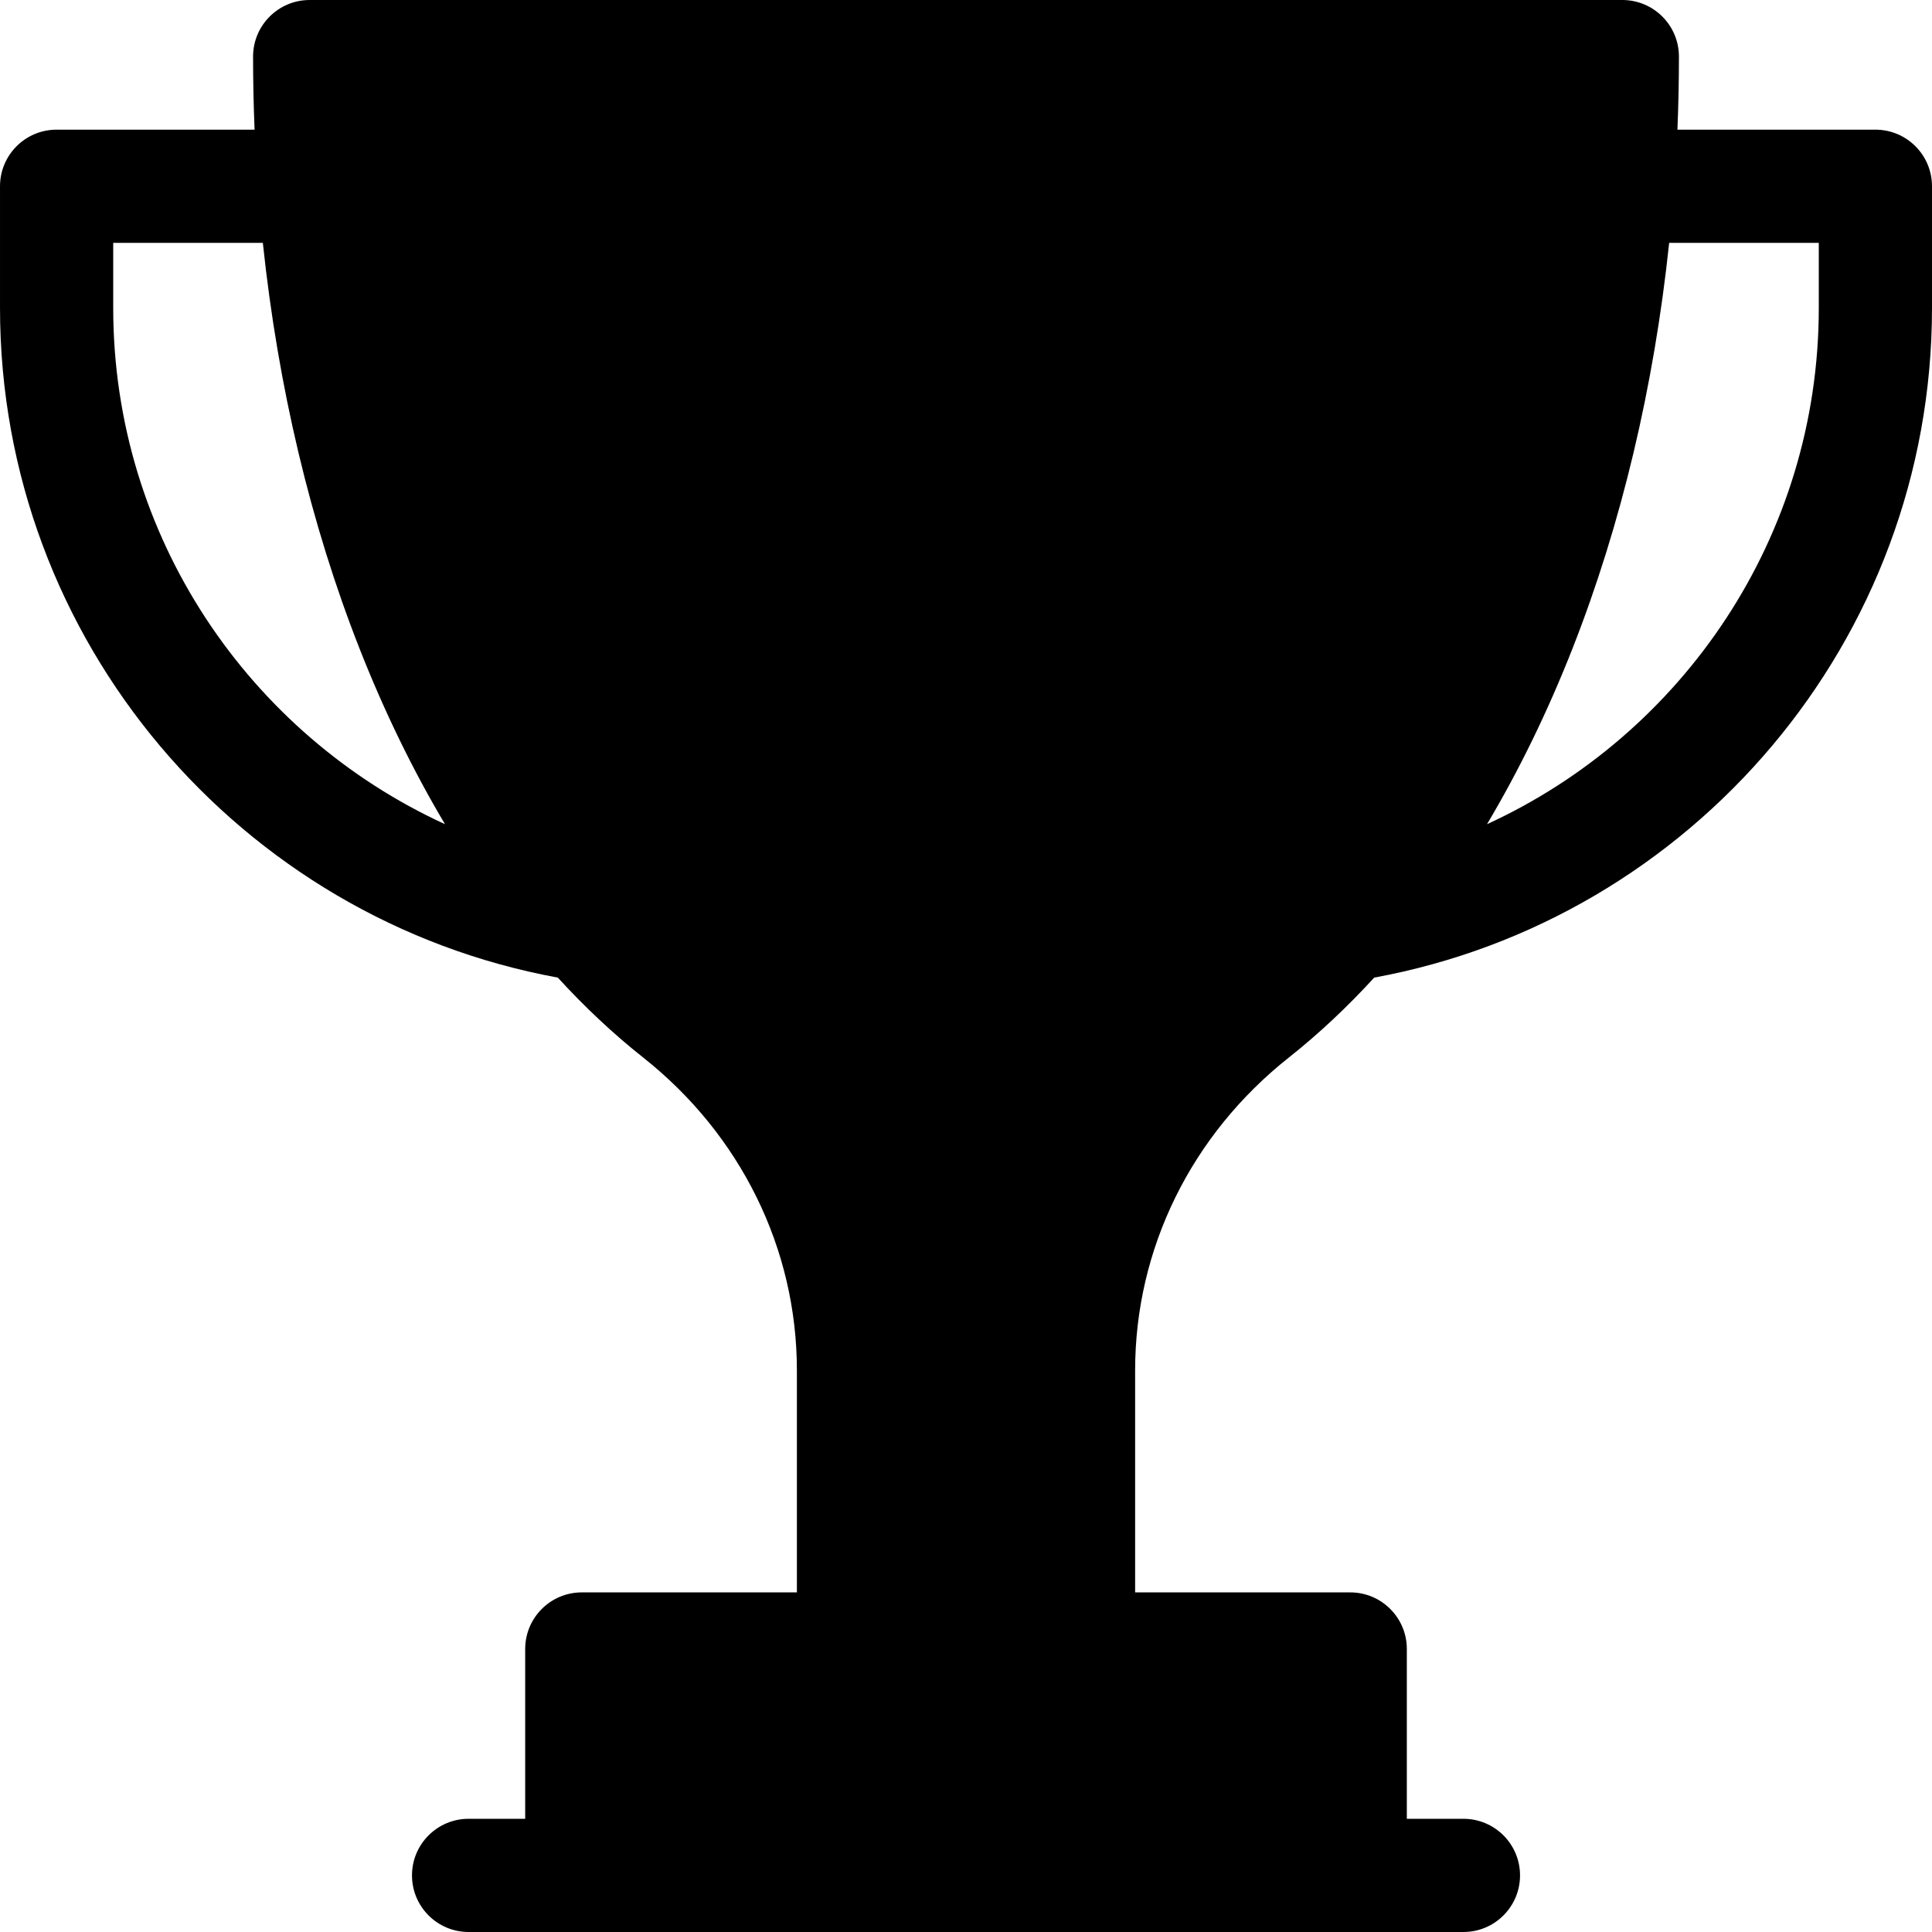 <svg xmlns="http://www.w3.org/2000/svg" id="Capa_1" viewBox="0 0 512 512"><g><path d="m496.998 34.362h-52.463c.262-6.429.4-12.885.4-19.362 0-8.284-6.716-15-15-15h-347.869c-8.284 0-15 6.716-15 15 0 6.477.137 12.934.4 19.362h-52.464c-8.284 0-15 6.716-15 15v32.241c0 88.357 63.842 162.078 147.819 177.472 7.193 7.86 14.75 14.947 22.63 21.186 25.885 20.495 40.731 50.709 40.731 82.894v58.845h-57.002c-8.284 0-15 6.716-15 15v45h-15c-8.284 0-15 6.716-15 15s6.716 15 15 15h263.643c8.284 0 15-6.716 15-15s-6.716-15-15-15h-15v-45c0-8.284-6.716-15-15-15h-57.003v-58.845c0-32.186 14.846-62.399 40.731-82.895 7.879-6.239 15.436-13.326 22.629-21.185 83.977-15.394 147.819-89.115 147.819-177.472v-32.241c-.001-8.284-6.716-15-15.001-15zm-466.996 47.241v-17.241h39.653c4.019 38.077 12.671 74.578 25.607 107.475 6.59 16.759 14.192 32.344 22.664 46.582-51.833-23.776-87.924-76.158-87.924-136.816zm451.996 0c0 60.659-36.091 113.041-87.924 136.817 8.473-14.238 16.075-29.823 22.665-46.582 12.935-32.897 21.587-69.398 25.606-107.475h39.652v17.24z"></path></g><g></g><g></g><g></g><g></g><g></g><g></g><g></g><g></g><g></g><g></g><g></g><g></g><g></g><g></g><g></g></svg>